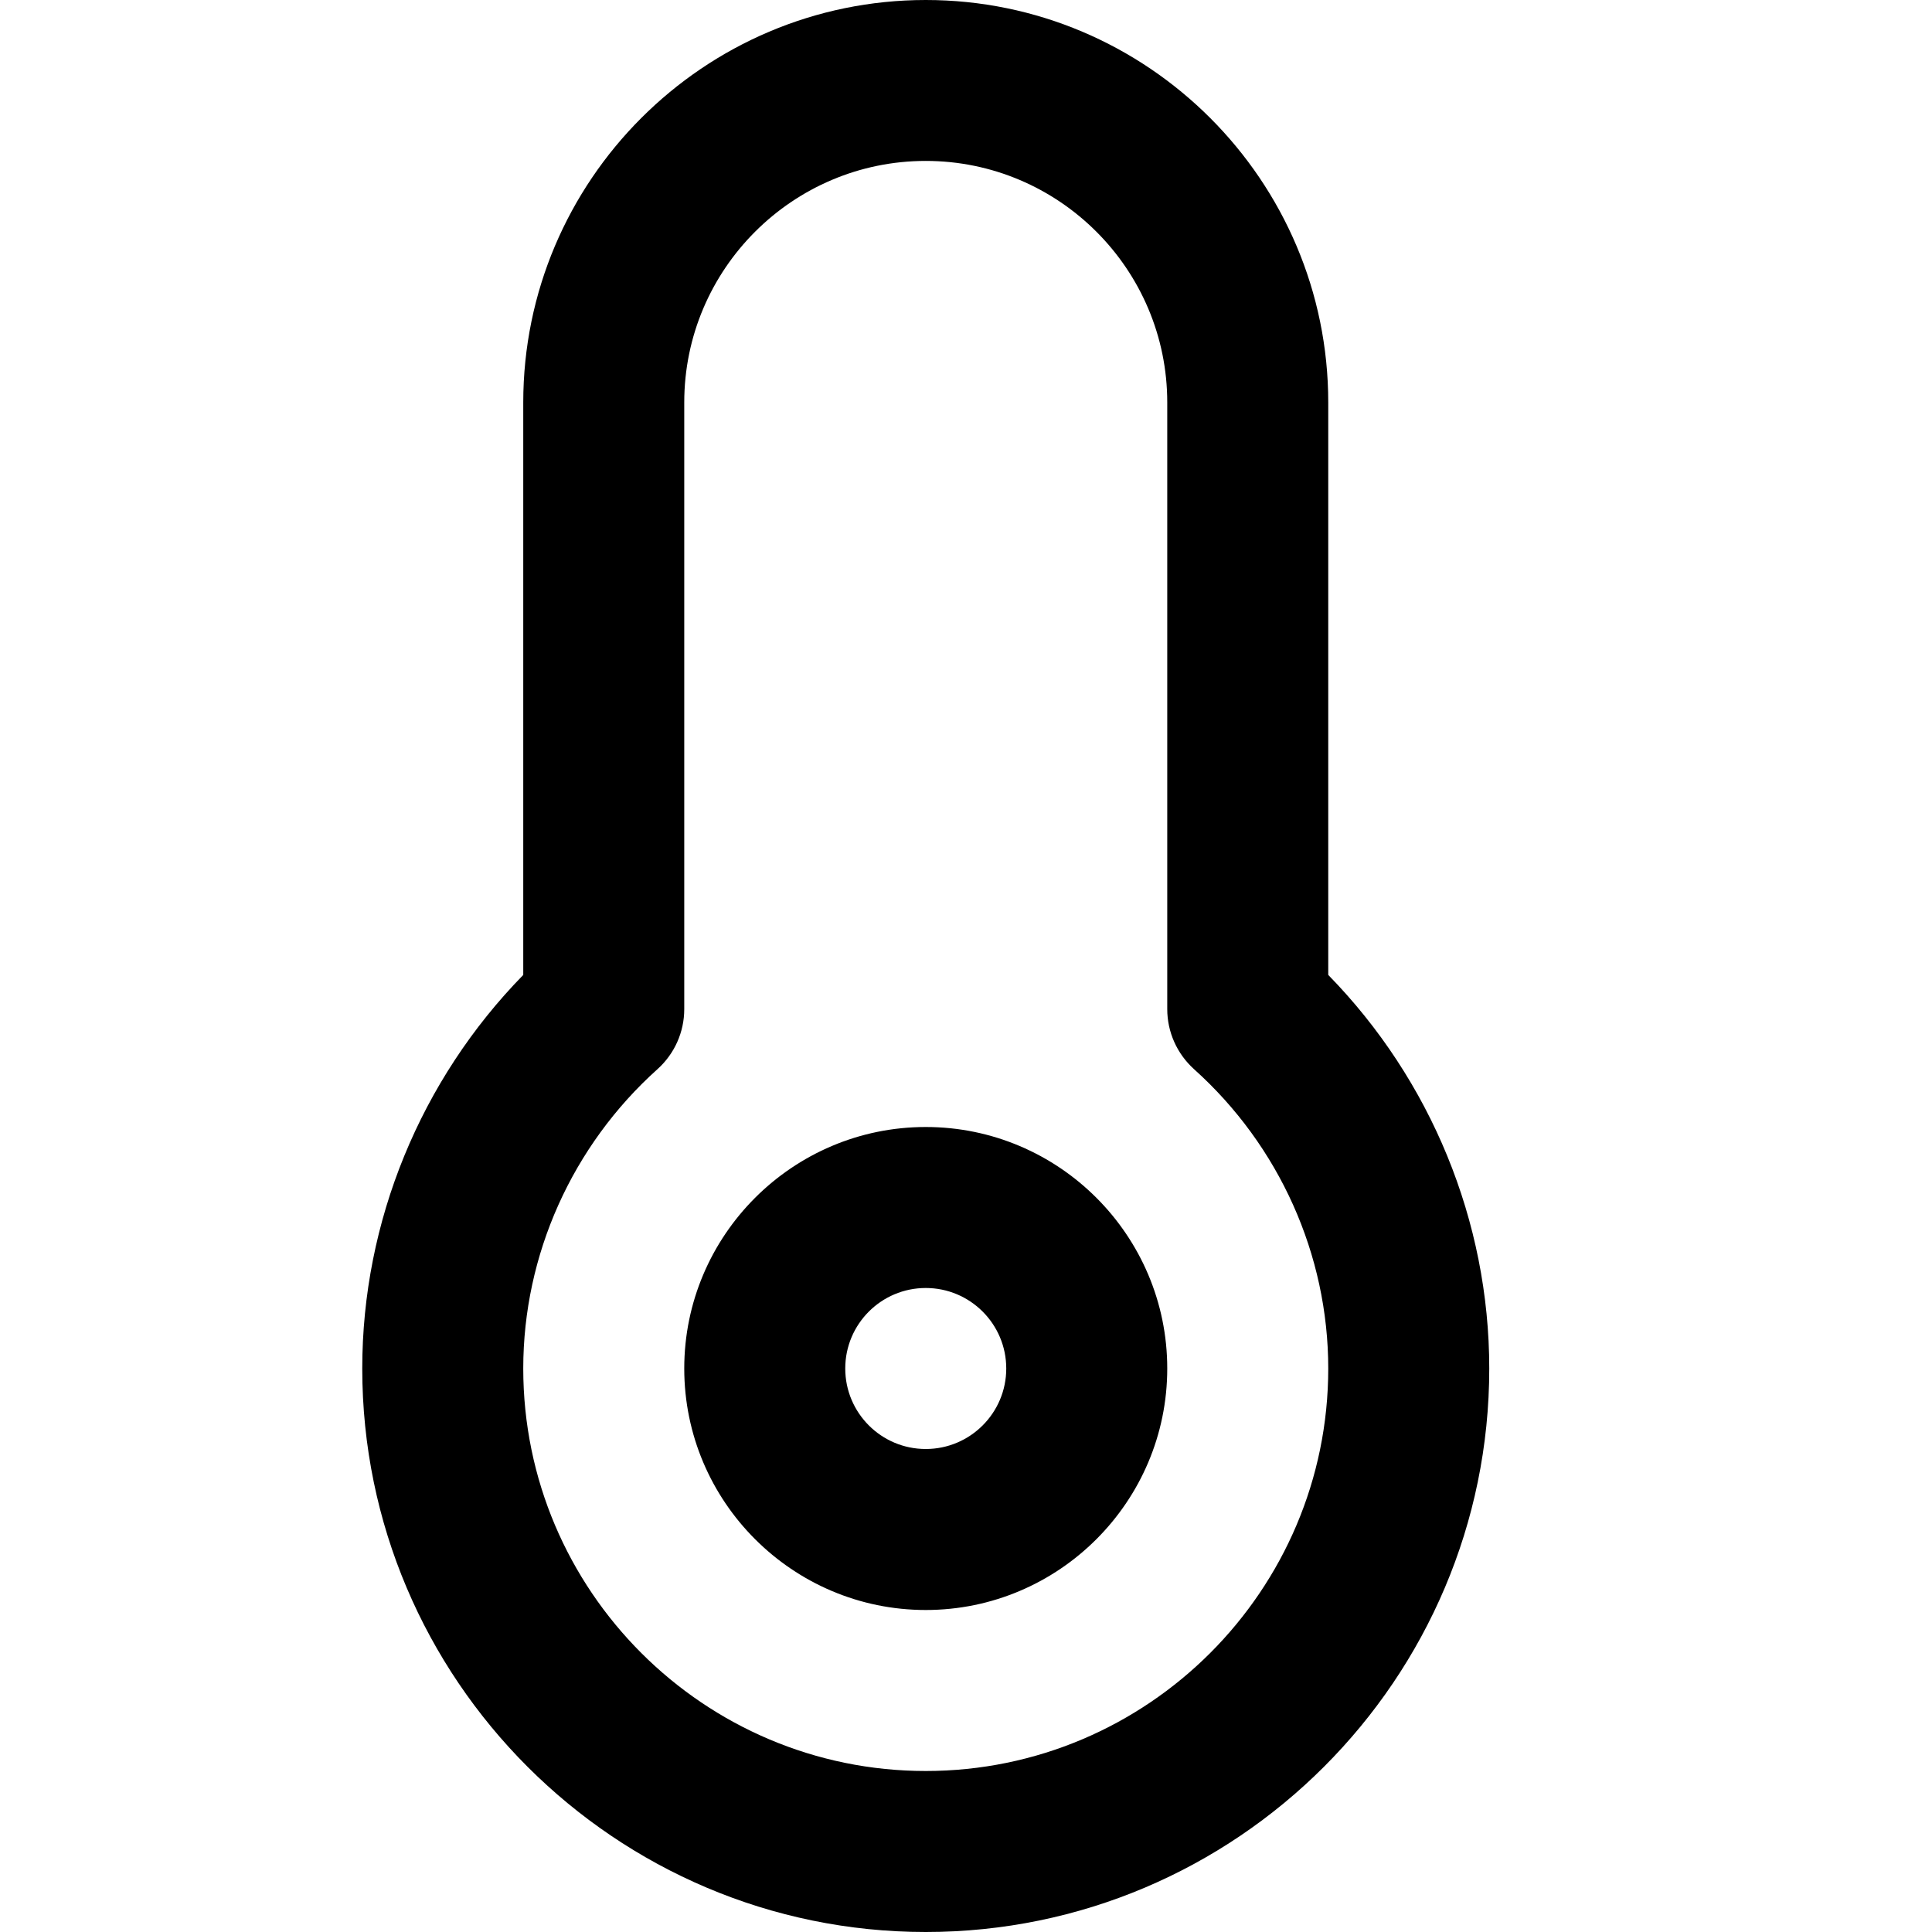<?xml version="1.0" encoding="UTF-8"?>
<svg xmlns="http://www.w3.org/2000/svg" id="Layer_1" data-name="Layer 1" viewBox="0 0 24 24">
  <path d="m11.5,14c-1.654,0-3,1.346-3,3s1.346,3,3,3,3-1.346,3-3-1.346-3-3-3Zm0,4c-.552,0-1-.448-1-1s.448-1,1-1,1,.448,1,1-.448,1-1,1Zm5-5.889v-7.111c0-2.757-2.243-5-5-5s-5,2.243-5,5v7.111c-1.276,1.305-2,3.063-2,4.889,0,3.859,3.141,7,7,7s7-3.141,7-7c0-1.826-.724-3.584-2-4.889Zm-5,9.889c-2.757,0-5-2.243-5-5,0-1.412.608-2.768,1.668-3.719.211-.19.332-.46.332-.745v-7.537c0-1.654,1.346-3,3-3s3,1.346,3,3v7.537c0,.284.121.554.332.745,1.06.951,1.668,2.307,1.668,3.719,0,2.757-2.243,5-5,5Z"/>
</svg>
